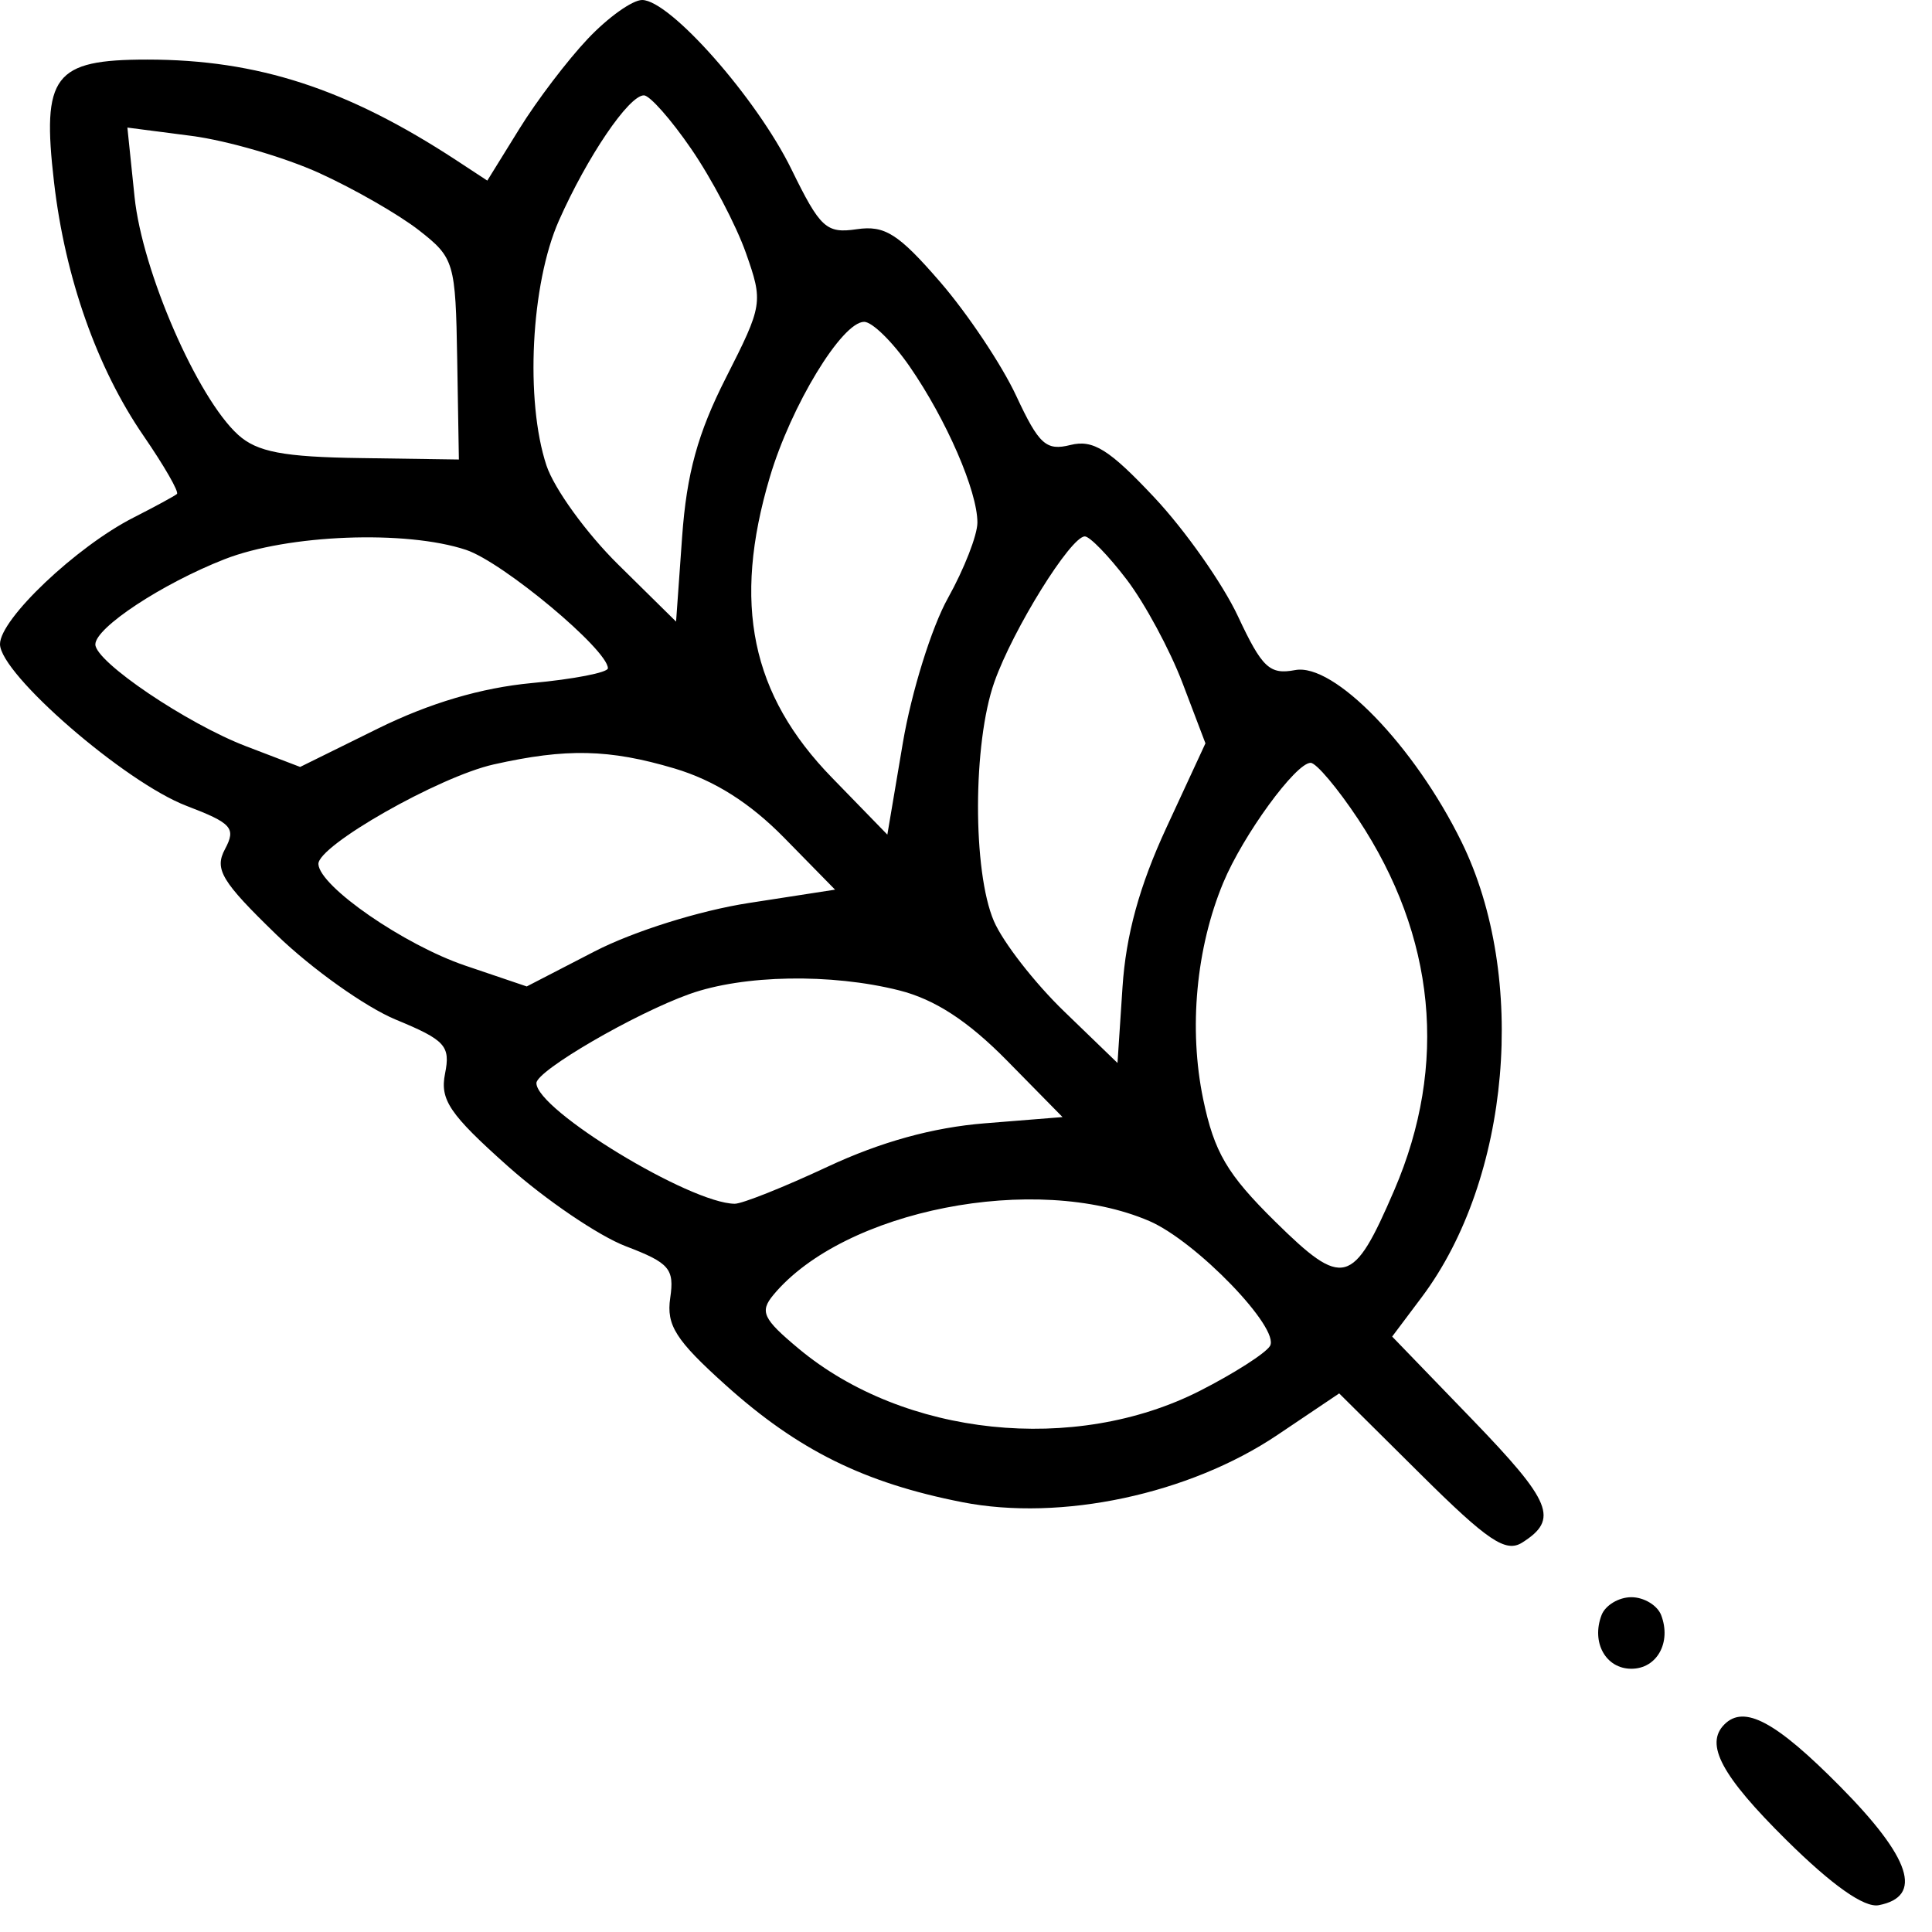 <svg width="31" height="31" viewBox="0 0 31 31" fill="none" xmlns="http://www.w3.org/2000/svg">
<path fill-rule="evenodd" clip-rule="evenodd" d="M9.432 0.622C9.108 0.964 8.612 1.615 8.331 2.071L7.819 2.898L7.321 2.571C5.569 1.424 4.134 0.956 2.363 0.956C0.862 0.956 0.668 1.211 0.867 2.925C1.045 4.457 1.557 5.908 2.302 6.991C2.634 7.474 2.876 7.894 2.839 7.926C2.803 7.958 2.488 8.129 2.14 8.306C1.225 8.772 0 9.933 0 10.335C0 10.815 2.004 12.553 2.994 12.931C3.721 13.209 3.79 13.287 3.611 13.623C3.436 13.948 3.553 14.142 4.436 14.998C5.001 15.545 5.864 16.159 6.352 16.361C7.146 16.689 7.23 16.782 7.141 17.227C7.057 17.647 7.213 17.878 8.146 18.71C8.754 19.252 9.607 19.831 10.042 19.997C10.742 20.264 10.823 20.358 10.754 20.827C10.69 21.265 10.842 21.504 11.644 22.225C12.805 23.269 13.866 23.794 15.439 24.103C17.025 24.415 19.083 23.976 20.498 23.024L21.488 22.358L22.796 23.656C23.872 24.724 24.16 24.918 24.424 24.752C25.015 24.378 24.903 24.102 23.617 22.77L22.338 21.446L22.814 20.812C24.235 18.917 24.517 15.679 23.451 13.508C22.694 11.966 21.402 10.633 20.78 10.752C20.372 10.829 20.251 10.716 19.864 9.889C19.619 9.365 19.015 8.507 18.522 7.982C17.798 7.211 17.539 7.049 17.176 7.14C16.786 7.238 16.67 7.133 16.306 6.352C16.075 5.856 15.526 5.034 15.086 4.525C14.415 3.75 14.197 3.612 13.747 3.678C13.258 3.75 13.161 3.66 12.699 2.716C12.142 1.577 10.75 0 10.303 0C10.147 0 9.755 0.28 9.432 0.622ZM11.091 2.389C11.416 2.861 11.811 3.612 11.968 4.057C12.247 4.849 12.24 4.895 11.648 6.061C11.196 6.951 11.018 7.598 10.945 8.614L10.848 9.974L9.921 9.06C9.411 8.558 8.892 7.842 8.768 7.468C8.424 6.428 8.518 4.558 8.967 3.542C9.422 2.515 10.09 1.53 10.332 1.53C10.425 1.53 10.767 1.916 11.091 2.389ZM5.126 2.778C5.684 3.032 6.403 3.445 6.725 3.697C7.289 4.138 7.31 4.21 7.336 5.764L7.363 7.373L5.786 7.35C4.546 7.333 4.125 7.252 3.821 6.977C3.167 6.385 2.282 4.353 2.159 3.159L2.044 2.047L3.078 2.181C3.647 2.256 4.568 2.524 5.126 2.778ZM14.596 5.881C15.187 6.736 15.683 7.88 15.683 8.385C15.683 8.586 15.47 9.131 15.21 9.597C14.949 10.063 14.624 11.107 14.487 11.918L14.238 13.392L13.352 12.481C12.051 11.146 11.749 9.688 12.352 7.657C12.692 6.51 13.51 5.164 13.866 5.164C13.995 5.164 14.324 5.487 14.596 5.881ZM7.478 8.823C8.07 9.02 9.754 10.426 9.754 10.723C9.754 10.791 9.205 10.898 8.533 10.96C7.723 11.036 6.893 11.281 6.064 11.69L4.816 12.306L3.953 11.976C3.002 11.613 1.53 10.619 1.53 10.34C1.53 10.071 2.602 9.365 3.603 8.973C4.621 8.575 6.513 8.502 7.478 8.823ZM18.078 9.299C18.368 9.679 18.771 10.426 18.974 10.959L19.342 11.927L18.716 13.279C18.282 14.216 18.066 15.003 18.011 15.843L17.931 17.056L17.072 16.226C16.6 15.77 16.094 15.119 15.948 14.781C15.605 13.983 15.608 11.927 15.955 10.944C16.253 10.099 17.18 8.607 17.407 8.607C17.486 8.607 17.788 8.918 18.078 9.299ZM10.821 12.33C11.459 12.52 12.031 12.88 12.583 13.443L13.399 14.275L12.016 14.489C11.225 14.611 10.167 14.943 9.542 15.265L8.452 15.828L7.469 15.495C6.485 15.162 5.13 14.226 5.109 13.866C5.092 13.573 7.04 12.464 7.92 12.266C9.087 12.004 9.773 12.019 10.821 12.33ZM21.793 13.145C23.036 15.023 23.237 17.084 22.373 19.094C21.709 20.637 21.554 20.677 20.461 19.601C19.689 18.84 19.483 18.489 19.305 17.634C19.071 16.507 19.192 15.21 19.628 14.163C19.946 13.399 20.791 12.24 21.03 12.24C21.12 12.24 21.463 12.648 21.793 13.145ZM14.427 15.891C14.998 16.035 15.528 16.379 16.151 17.011L17.049 17.924L15.803 18.024C14.971 18.09 14.132 18.322 13.281 18.72C12.58 19.048 11.908 19.316 11.789 19.315C11.072 19.309 8.607 17.809 8.607 17.379C8.607 17.181 10.181 16.265 11.063 15.95C11.928 15.641 13.335 15.616 14.427 15.891ZM18.441 19.592C19.195 19.917 20.549 21.32 20.377 21.598C20.305 21.715 19.8 22.038 19.256 22.315C17.246 23.338 14.505 23.05 12.814 21.639C12.241 21.161 12.187 21.046 12.409 20.778C13.542 19.414 16.62 18.809 18.441 19.592ZM25.698 25.915C25.53 26.353 25.765 26.776 26.176 26.776C26.587 26.776 26.822 26.353 26.654 25.915C26.593 25.758 26.378 25.628 26.176 25.628C25.973 25.628 25.758 25.758 25.698 25.915ZM27.669 27.669C27.35 27.987 27.623 28.495 28.665 29.526C29.399 30.252 29.913 30.614 30.145 30.57C30.864 30.431 30.664 29.815 29.526 28.665C28.495 27.623 27.987 27.35 27.669 27.669Z" fill="black"/>
</svg>
